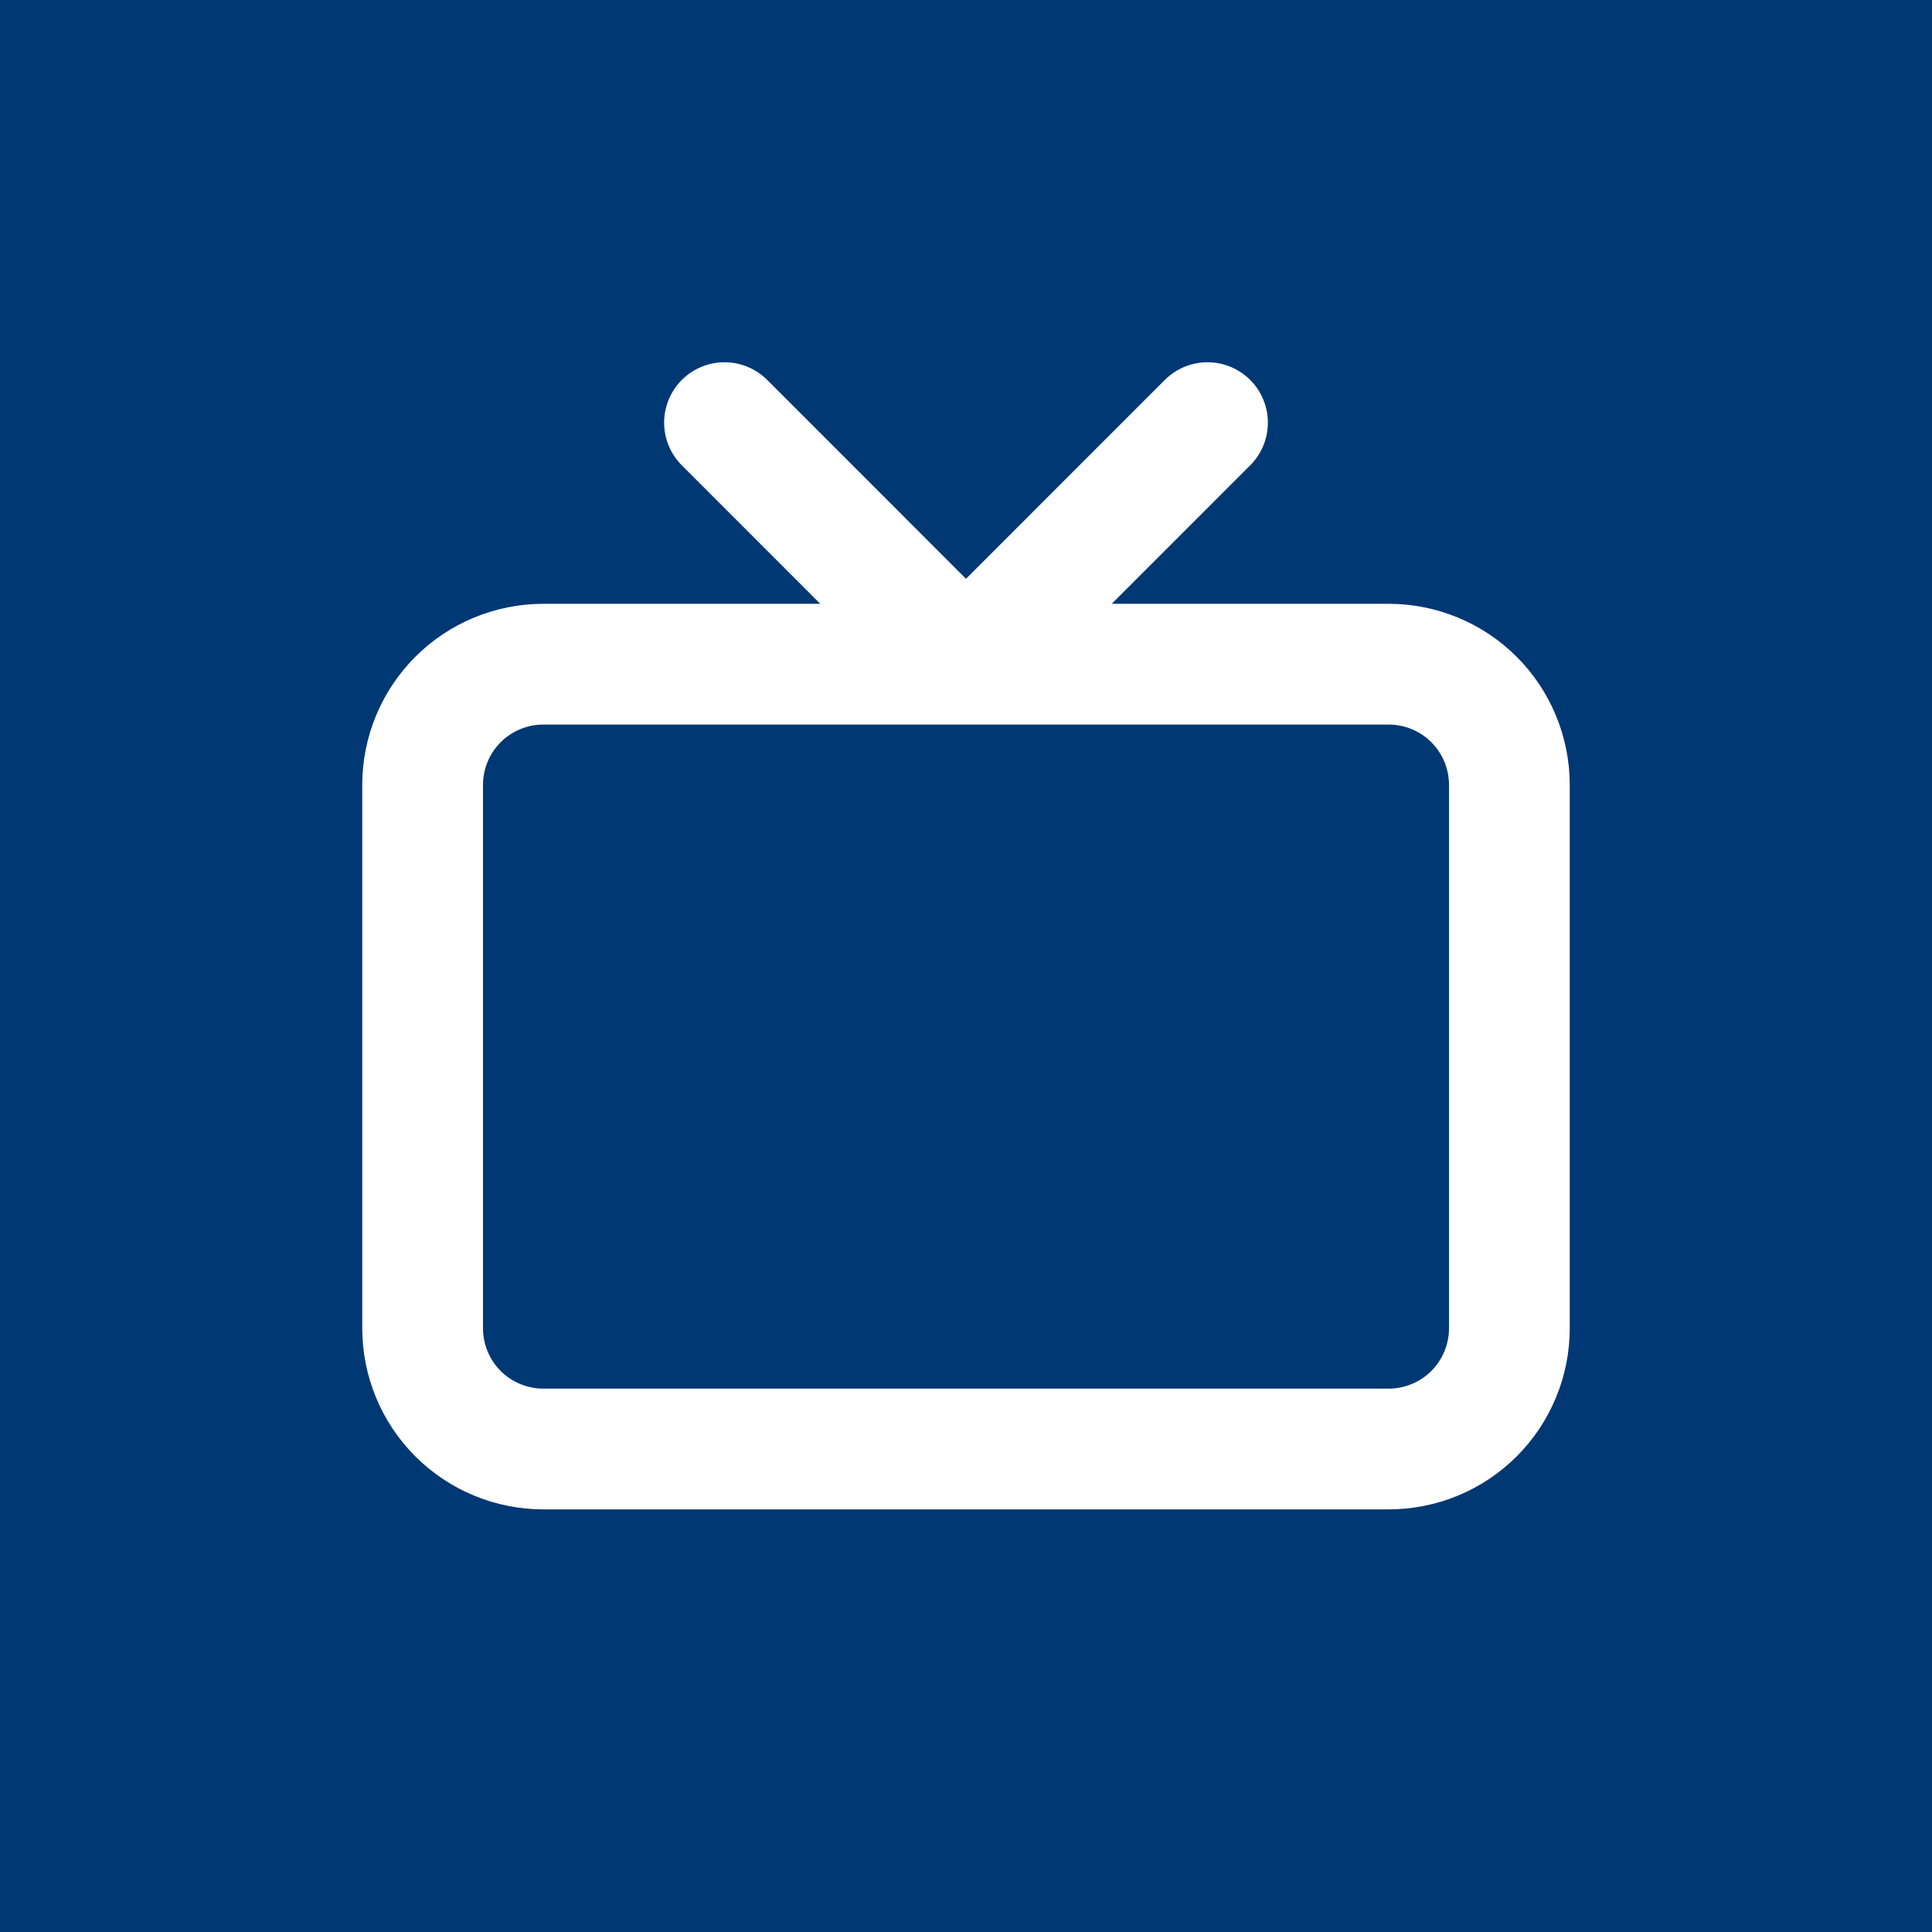 <svg width="32" height="32" viewBox="0 0 32 32" fill="none" xmlns="http://www.w3.org/2000/svg">
<rect width="32" height="32" transform="translate(0 0)" fill="#003873"/>
<path d="M20 7L16 11.001L12 7M7 13.001C7 12.47 7.211 11.961 7.586 11.586C7.961 11.211 8.47 11.001 9 11.001H23C23.53 11.001 24.039 11.211 24.414 11.586C24.789 11.961 25 12.47 25 13.001V22C25 22.531 24.789 23.04 24.414 23.415C24.039 23.79 23.53 24 23 24H9C8.47 24 7.961 23.79 7.586 23.415C7.211 23.04 7 22.531 7 22V13.001Z" stroke="white" stroke-width="2" stroke-linecap="round" stroke-linejoin="round"/>
</svg>

